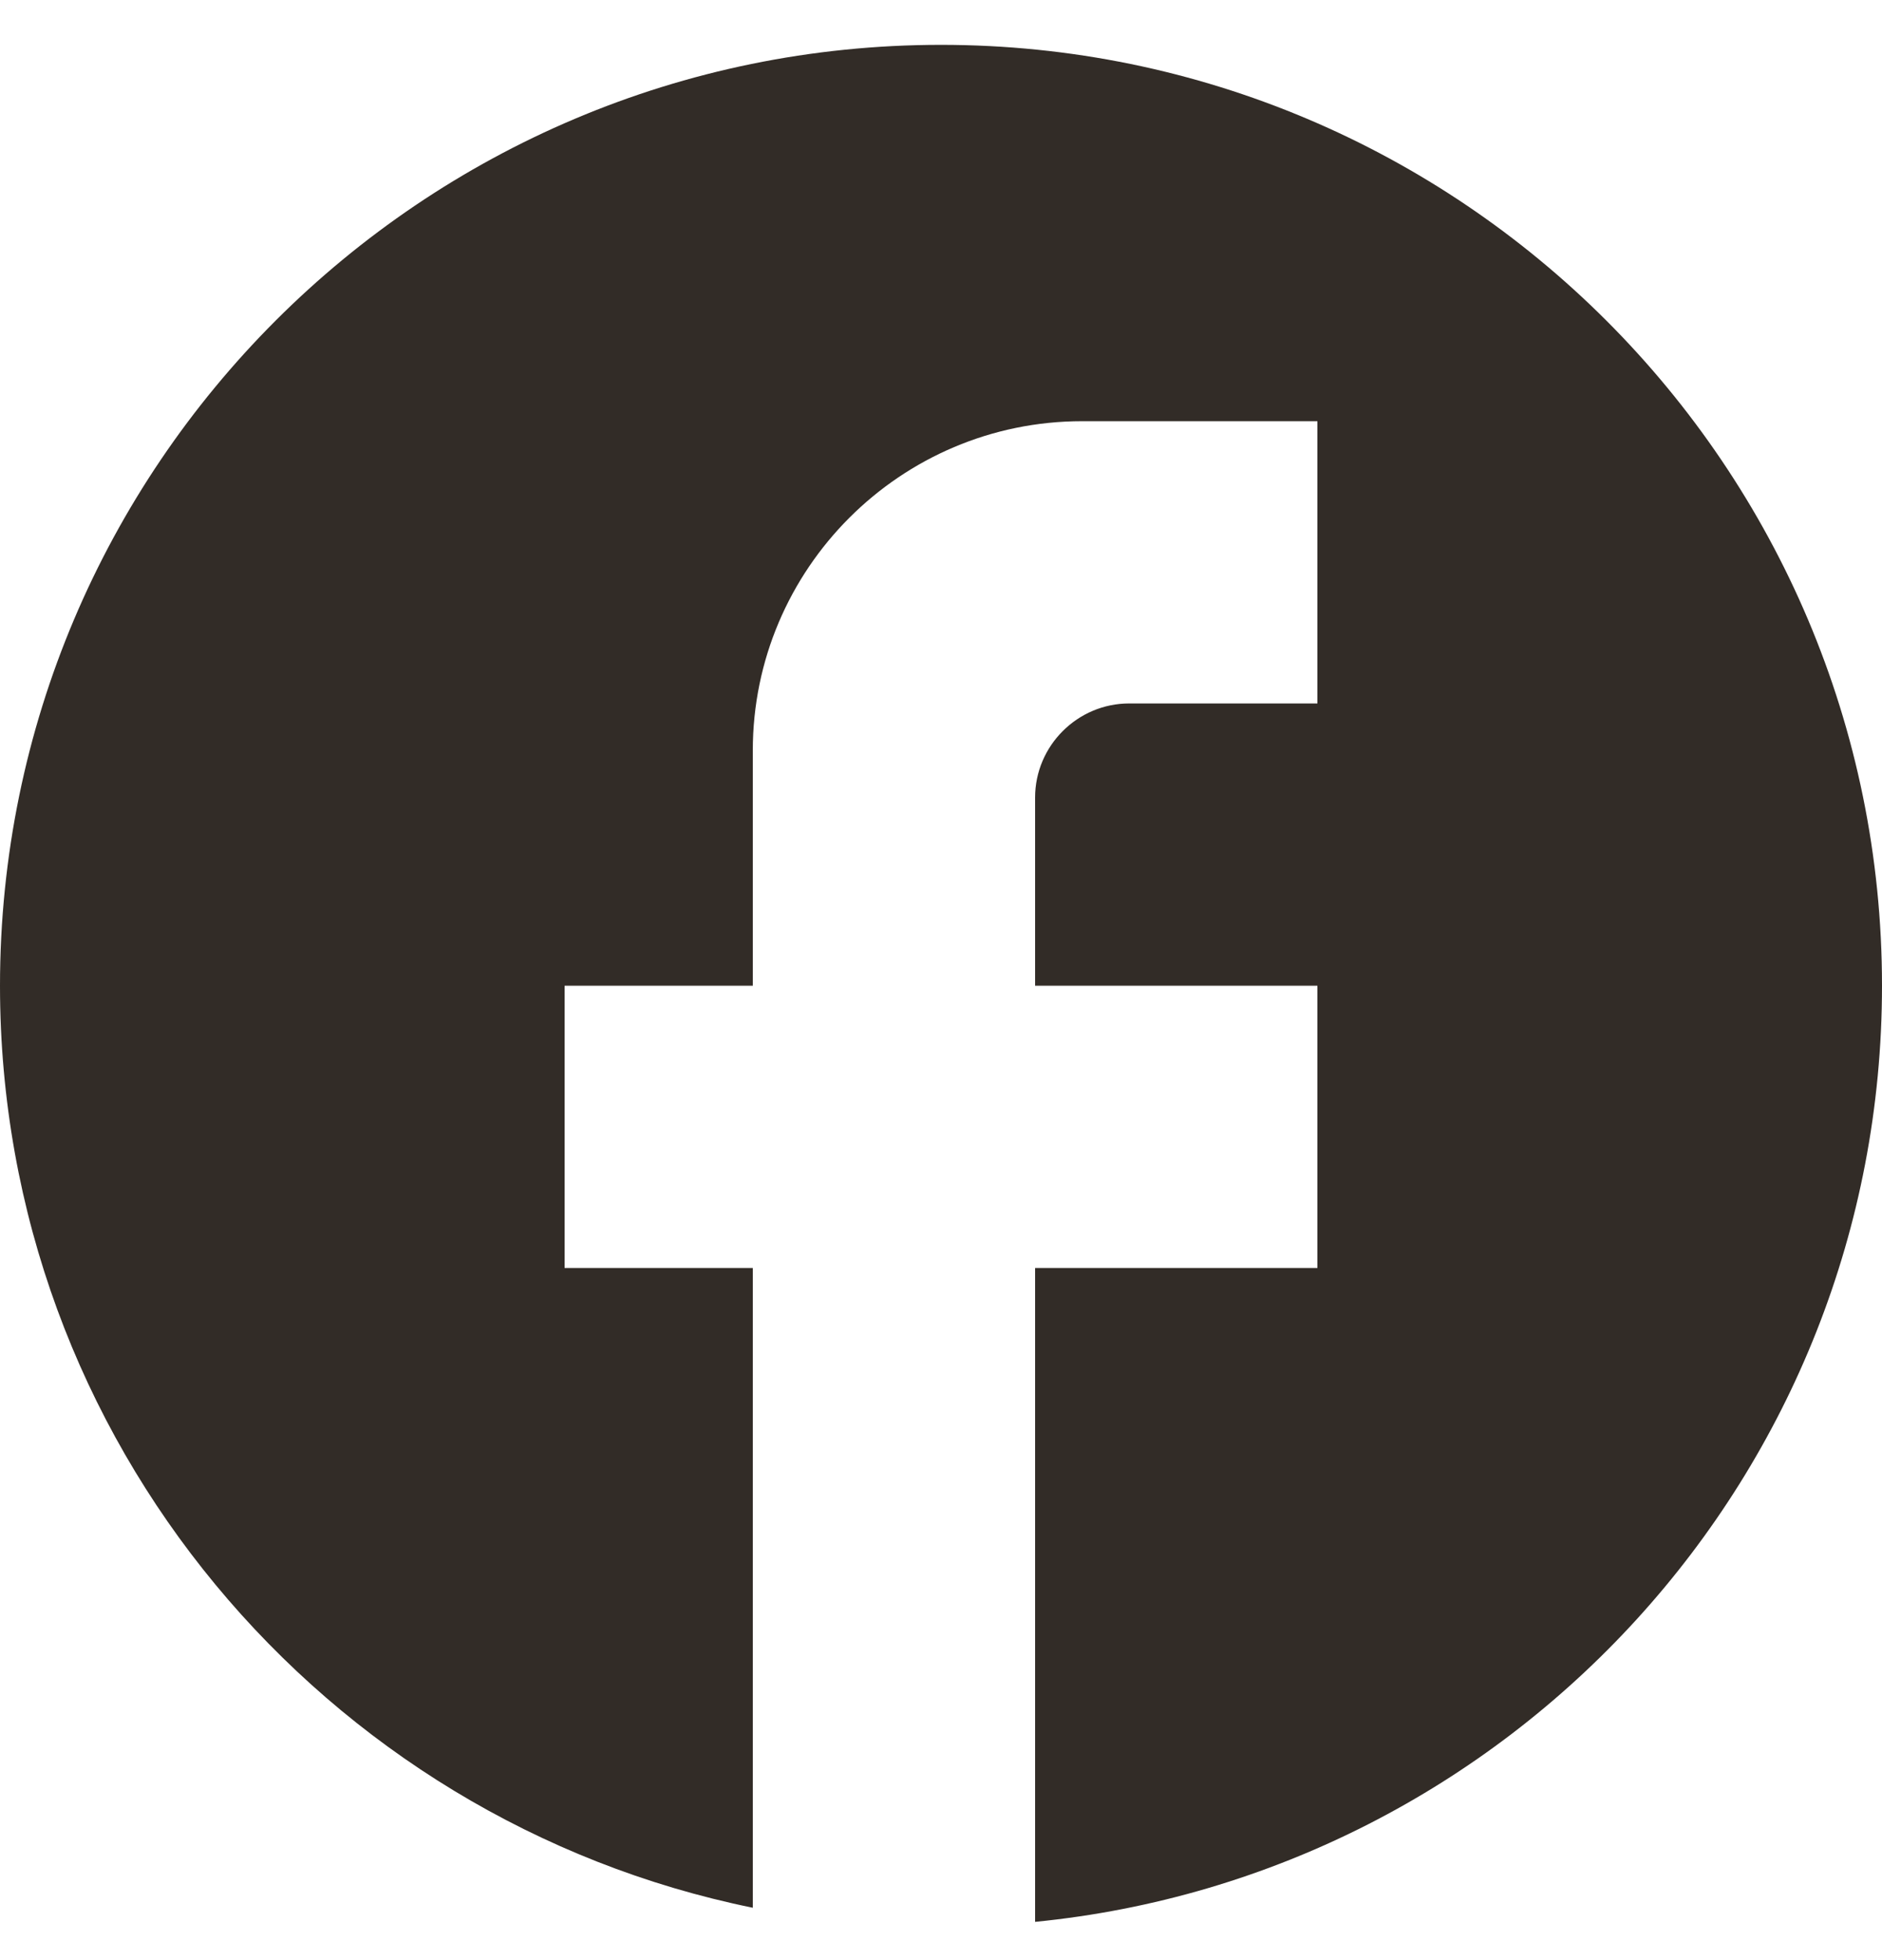 <svg width="24" height="25" viewBox="0 0 24 25" fill="none" xmlns="http://www.w3.org/2000/svg">
<path d="M24 12.572C24 5.948 18.624 0.572 12 0.572C5.376 0.572 0 5.948 0 12.572C0 18.38 4.128 23.216 9.6 24.332V16.172H7.2V12.572H9.6V9.572C9.6 7.256 11.484 5.372 13.8 5.372H16.8V8.972H14.4C13.74 8.972 13.2 9.512 13.2 10.172V12.572H16.8V16.172H13.2V24.512C19.26 23.912 24 18.8 24 12.572Z" fill="#322C27"/>
</svg>
